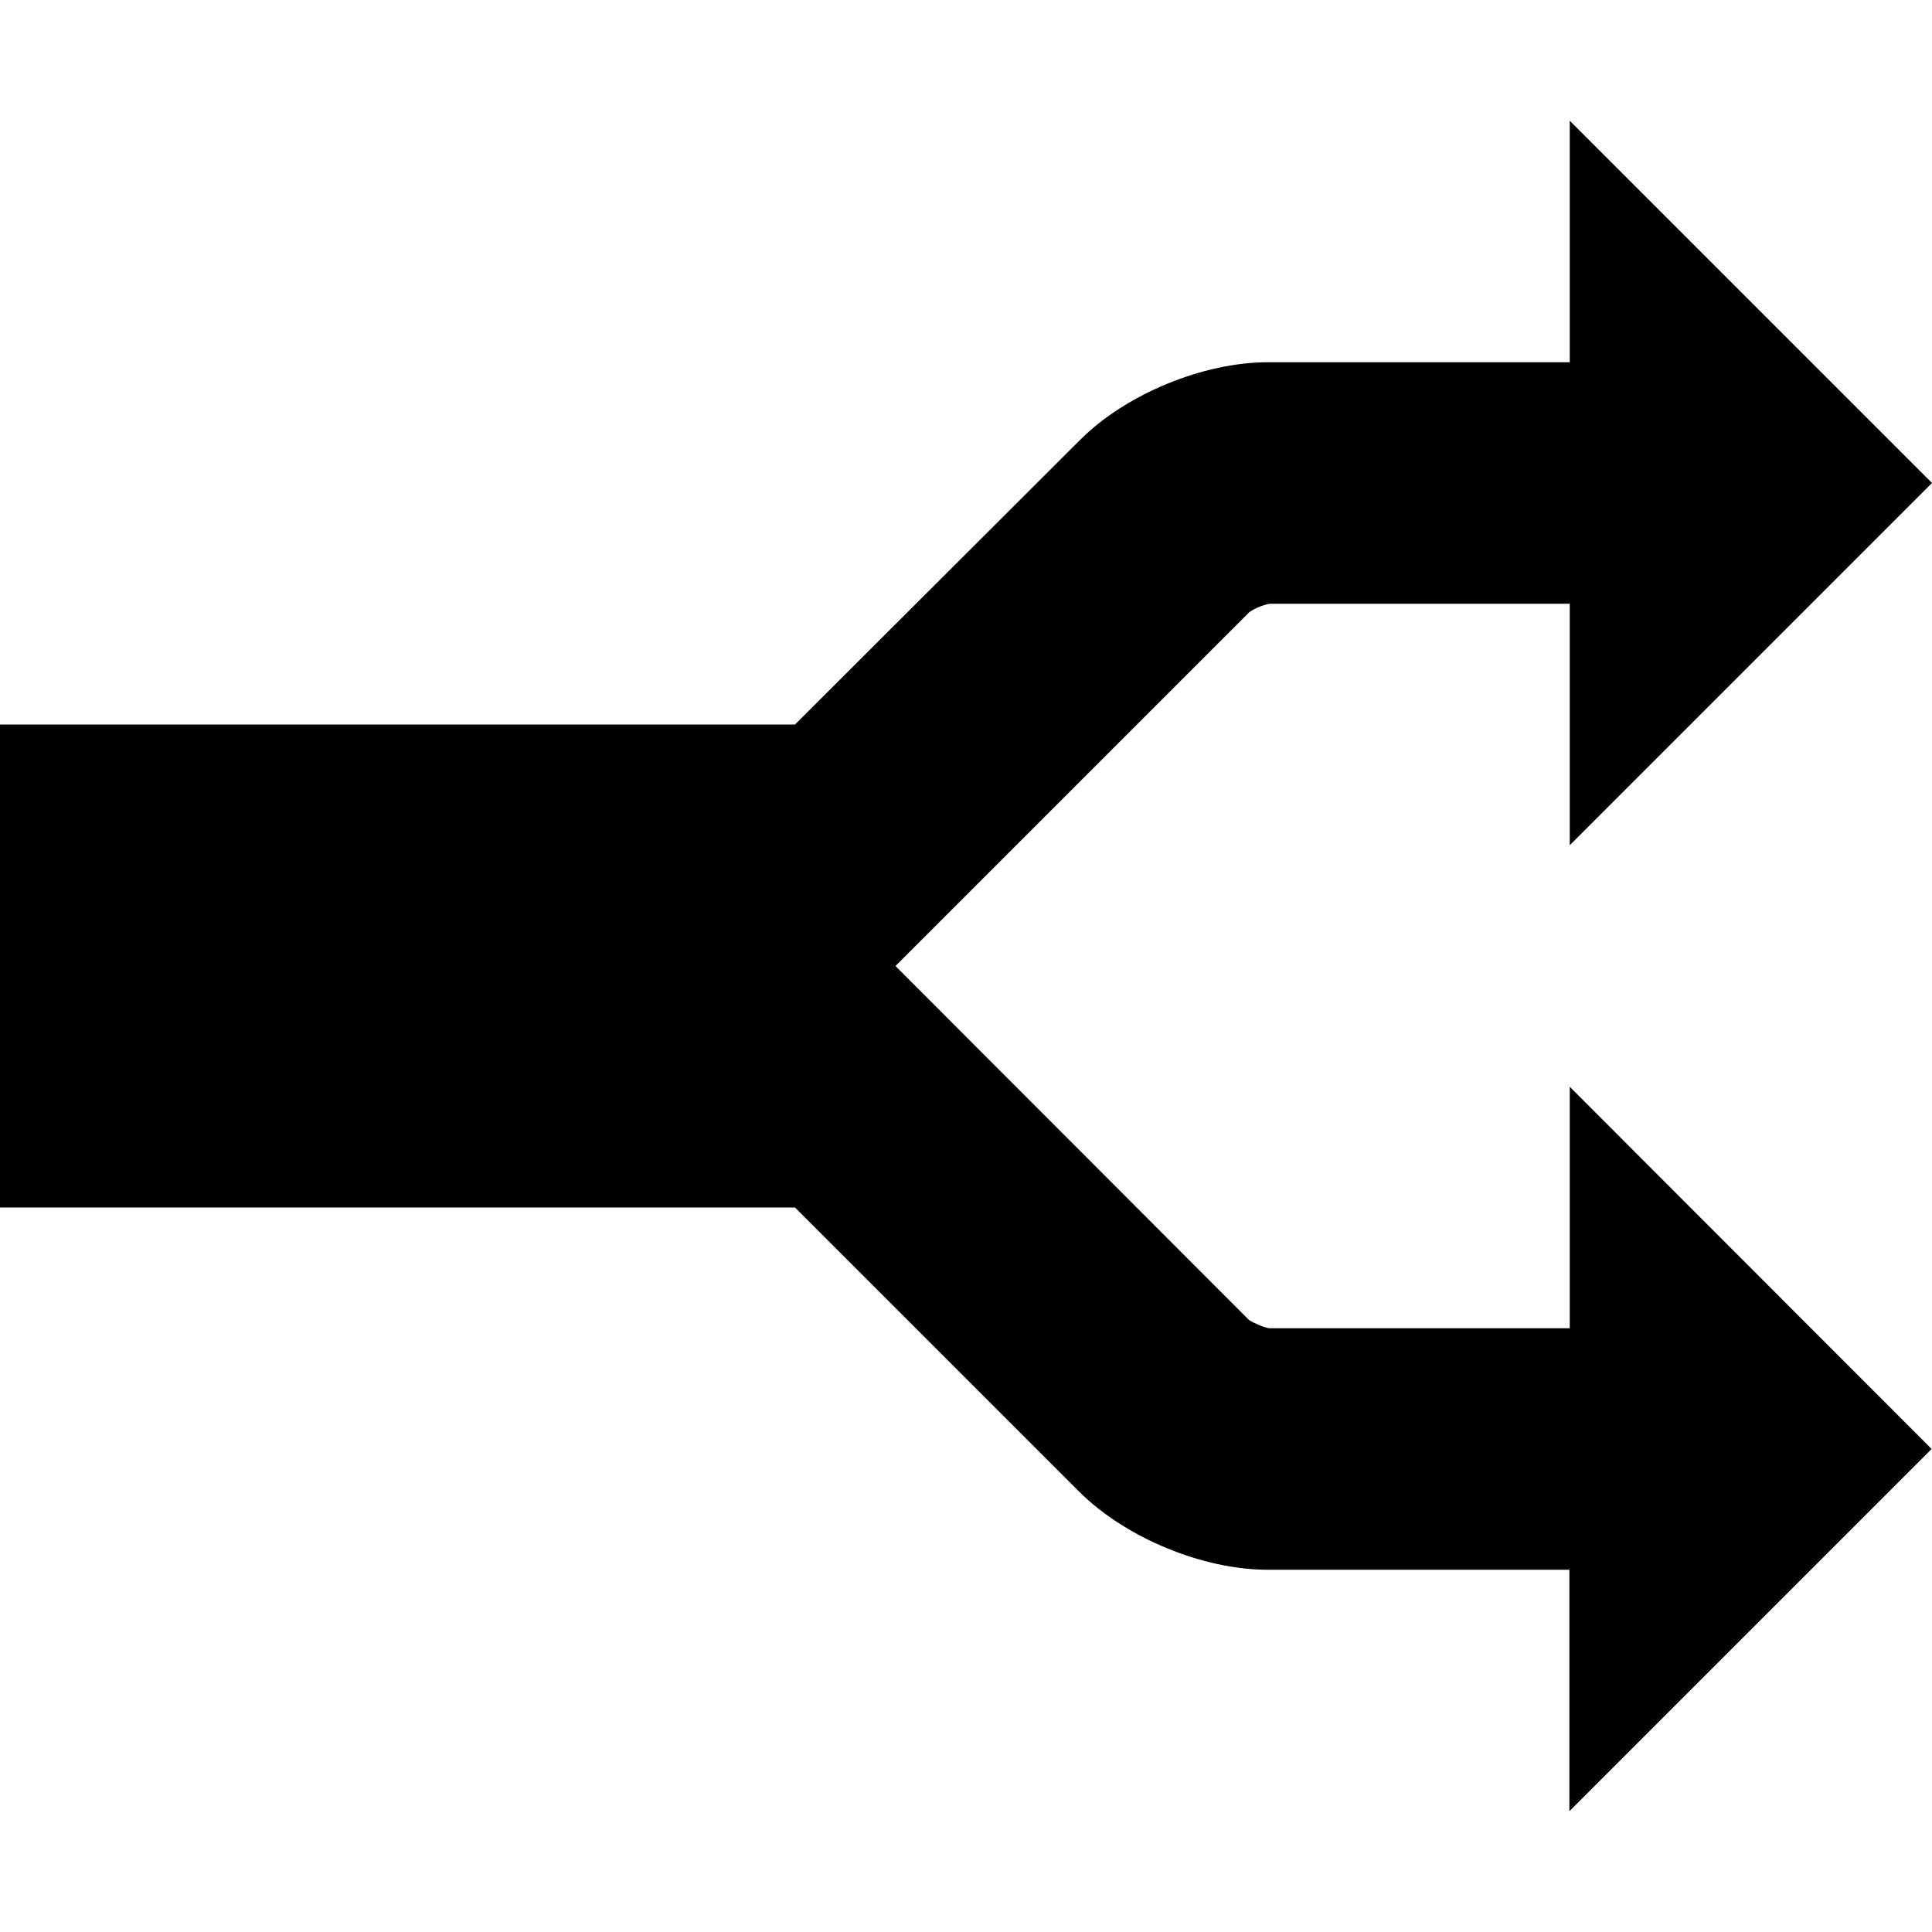 <?xml version="1.0" encoding="utf-8"?>
<!-- Скачано с сайта svg4.ru / Downloaded from svg4.ru -->
<svg width="800px" height="800px" viewBox="0 0 16 16" version="1.1" xmlns="http://www.w3.org/2000/svg" xmlns:xlink="http://www.w3.org/1999/xlink">
  <rect width="16" height="16" id="icon-bound" fill="none" />
  <path d="M13,9v2h-2.488c-0.047-0.006-0.131-0.044-0.169-0.069L7.416,8l2.931-2.931C10.384,5.041,10.469,5.006,10.516,5H13v2l3-3 l-3-3v2h-2.5C9.962,3,9.319,3.266,8.941,3.647L6.584,6H0v4h6.584l2.353,2.353C9.319,12.734,9.959,13,10.497,13h2.5v2l3-3L13,9z" />
</svg>